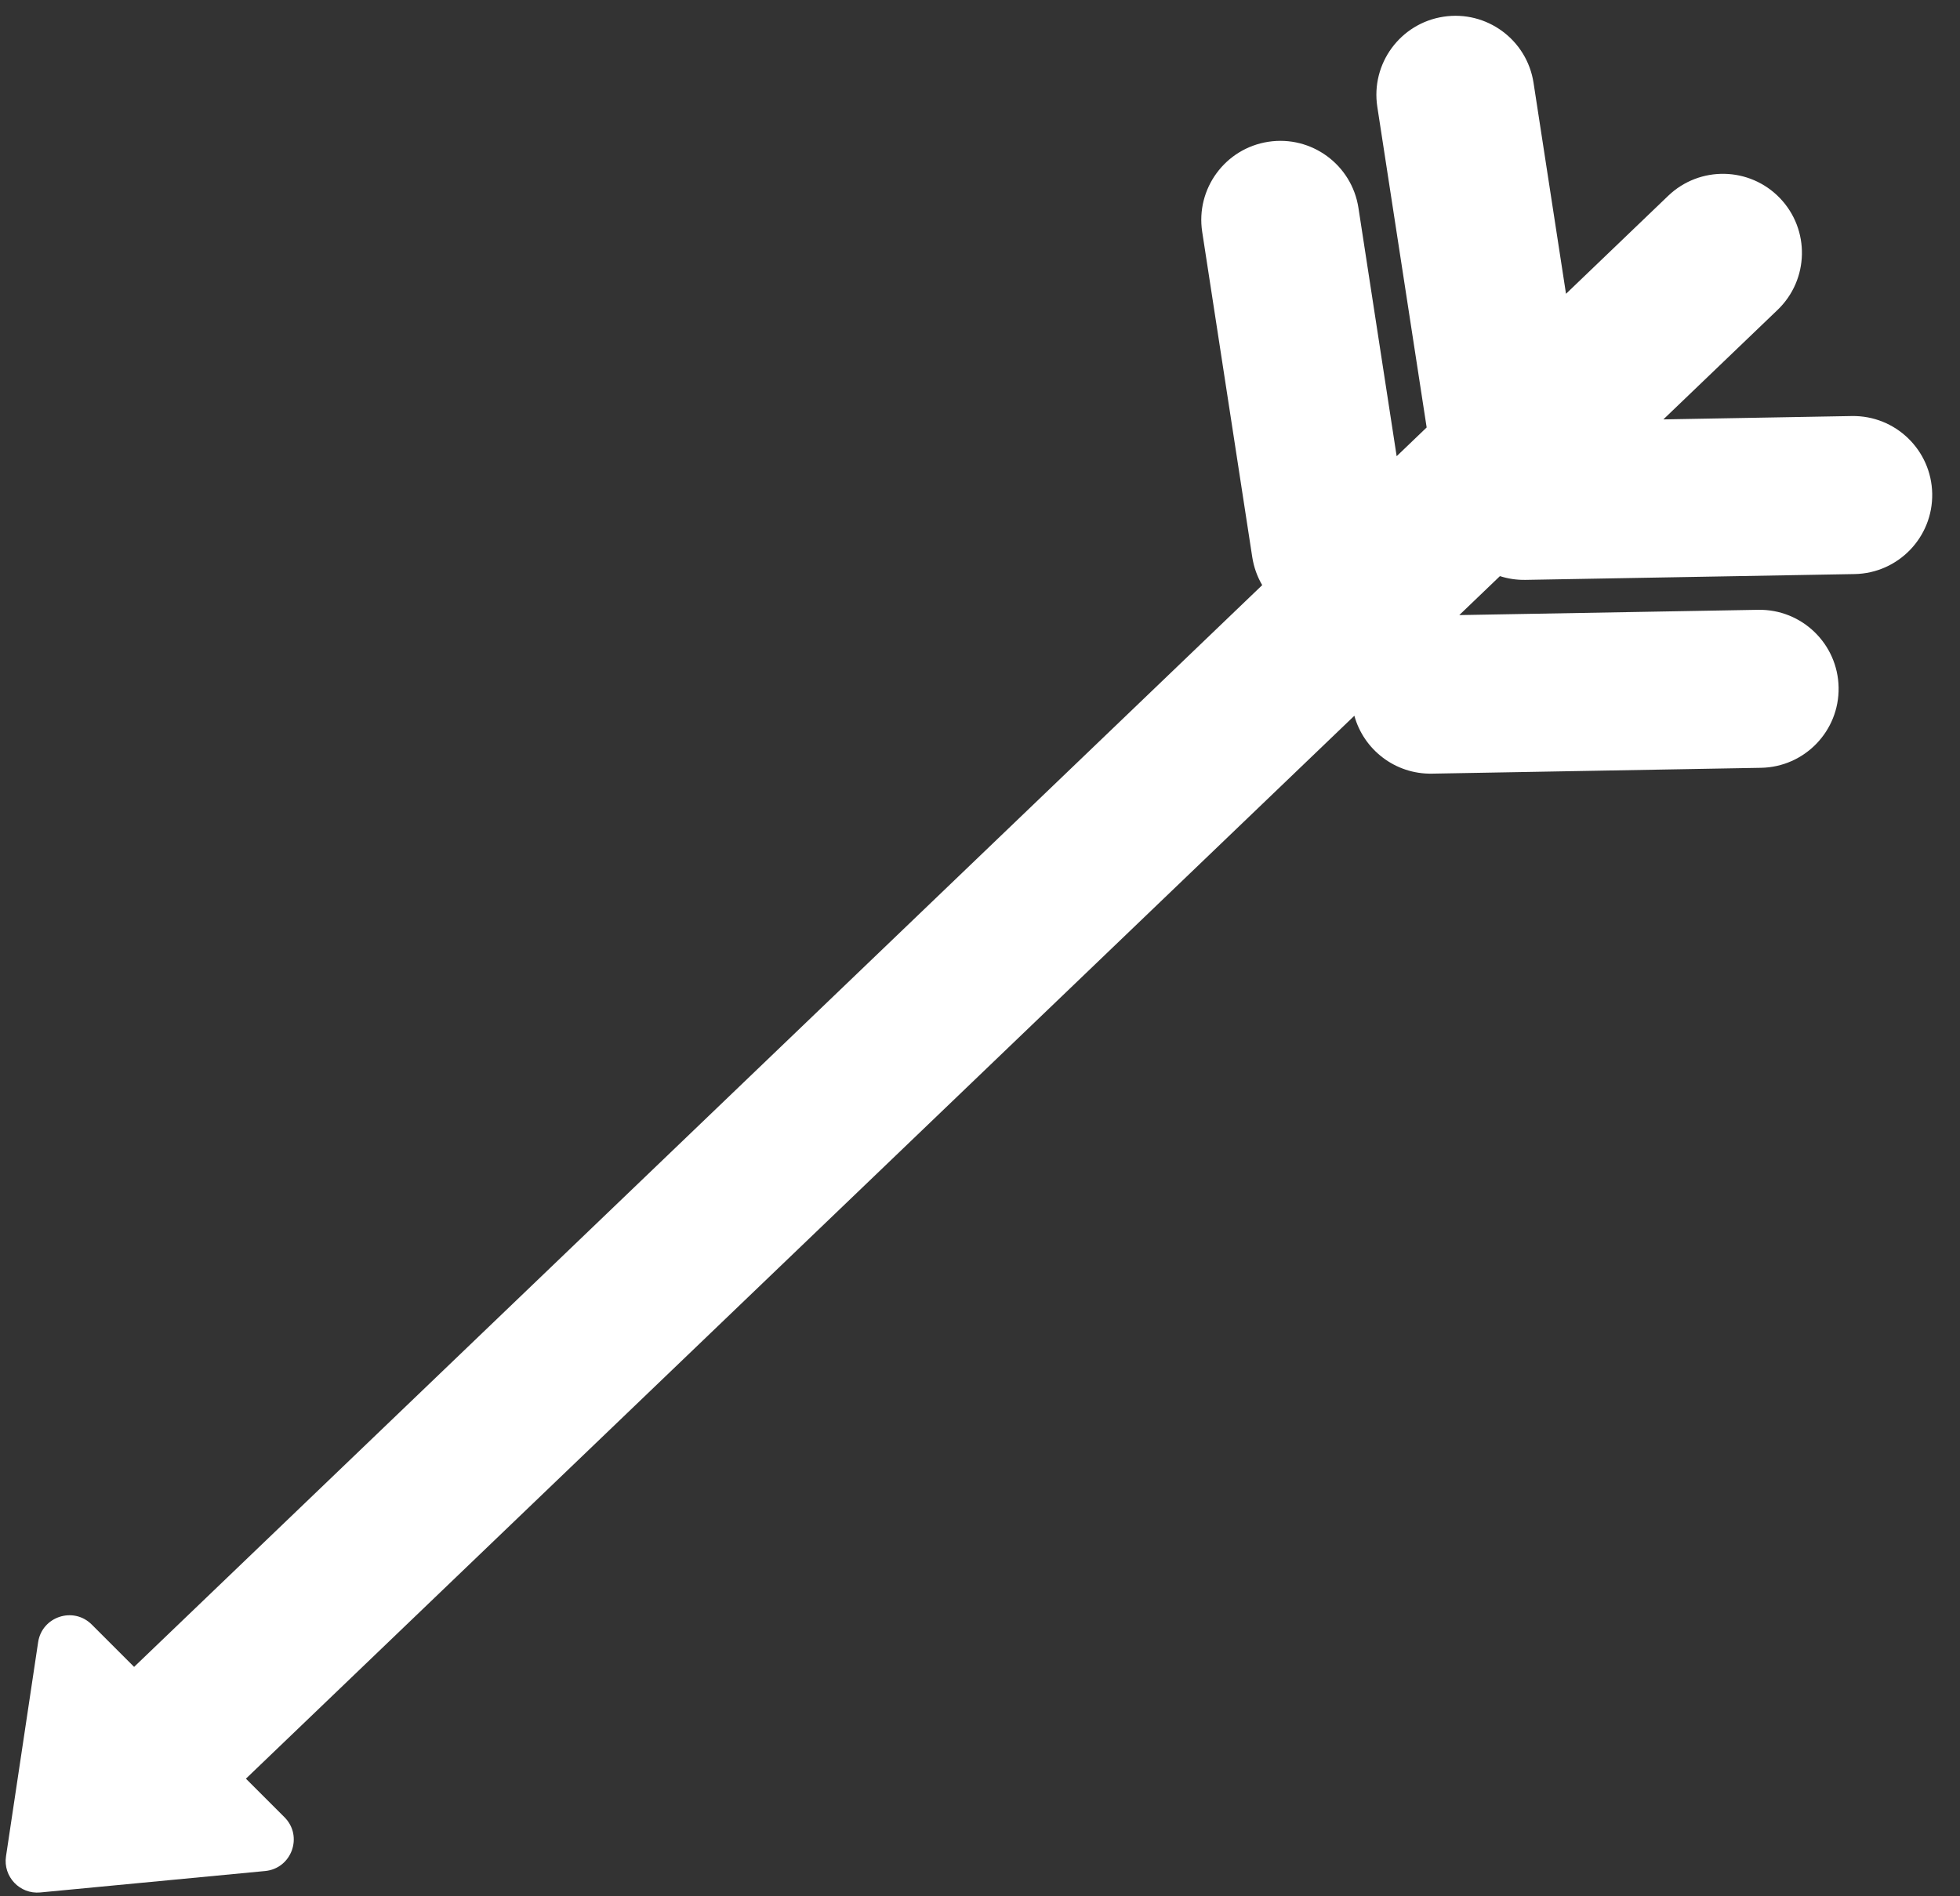 <?xml version="1.0" encoding="UTF-8"?> <svg xmlns="http://www.w3.org/2000/svg" width="62" height="60" viewBox="0 0 62 60" fill="none"><rect x="0" y="0" width="62" height="60" fill="#333333" stroke="none"/> <path fill-rule="evenodd" clip-rule="evenodd" d="M48.51 2.62C48.3 1.255 47.024 0.319 45.659 0.529C44.294 0.739 43.358 2.015 43.568 3.38L45.129 13.525L44.18 14.435L42.971 6.577C42.761 5.212 41.484 4.276 40.12 4.486C38.755 4.696 37.819 5.973 38.029 7.337L39.612 17.626C39.662 17.949 39.771 18.248 39.927 18.514L4.242 52.742L2.902 51.402C2.322 50.822 1.328 51.149 1.206 51.961L0.19 58.735C0.093 59.378 0.626 59.941 1.274 59.879L8.386 59.201C9.228 59.121 9.597 58.097 8.999 57.499L7.779 56.279L42.842 22.647C43.138 23.72 44.131 24.499 45.296 24.479L55.704 24.294C57.085 24.27 58.184 23.131 58.16 21.751C58.135 20.37 56.996 19.271 55.616 19.295L46.161 19.462L47.447 18.229C47.702 18.311 47.974 18.353 48.257 18.348L58.665 18.164C60.046 18.139 61.145 17 61.121 15.62C61.096 14.239 59.957 13.14 58.577 13.164L52.617 13.27L56.231 9.804C57.227 8.848 57.26 7.266 56.304 6.269C55.348 5.273 53.766 5.24 52.769 6.196L49.537 9.296L48.51 2.62Z" fill="white"></path> </svg> 